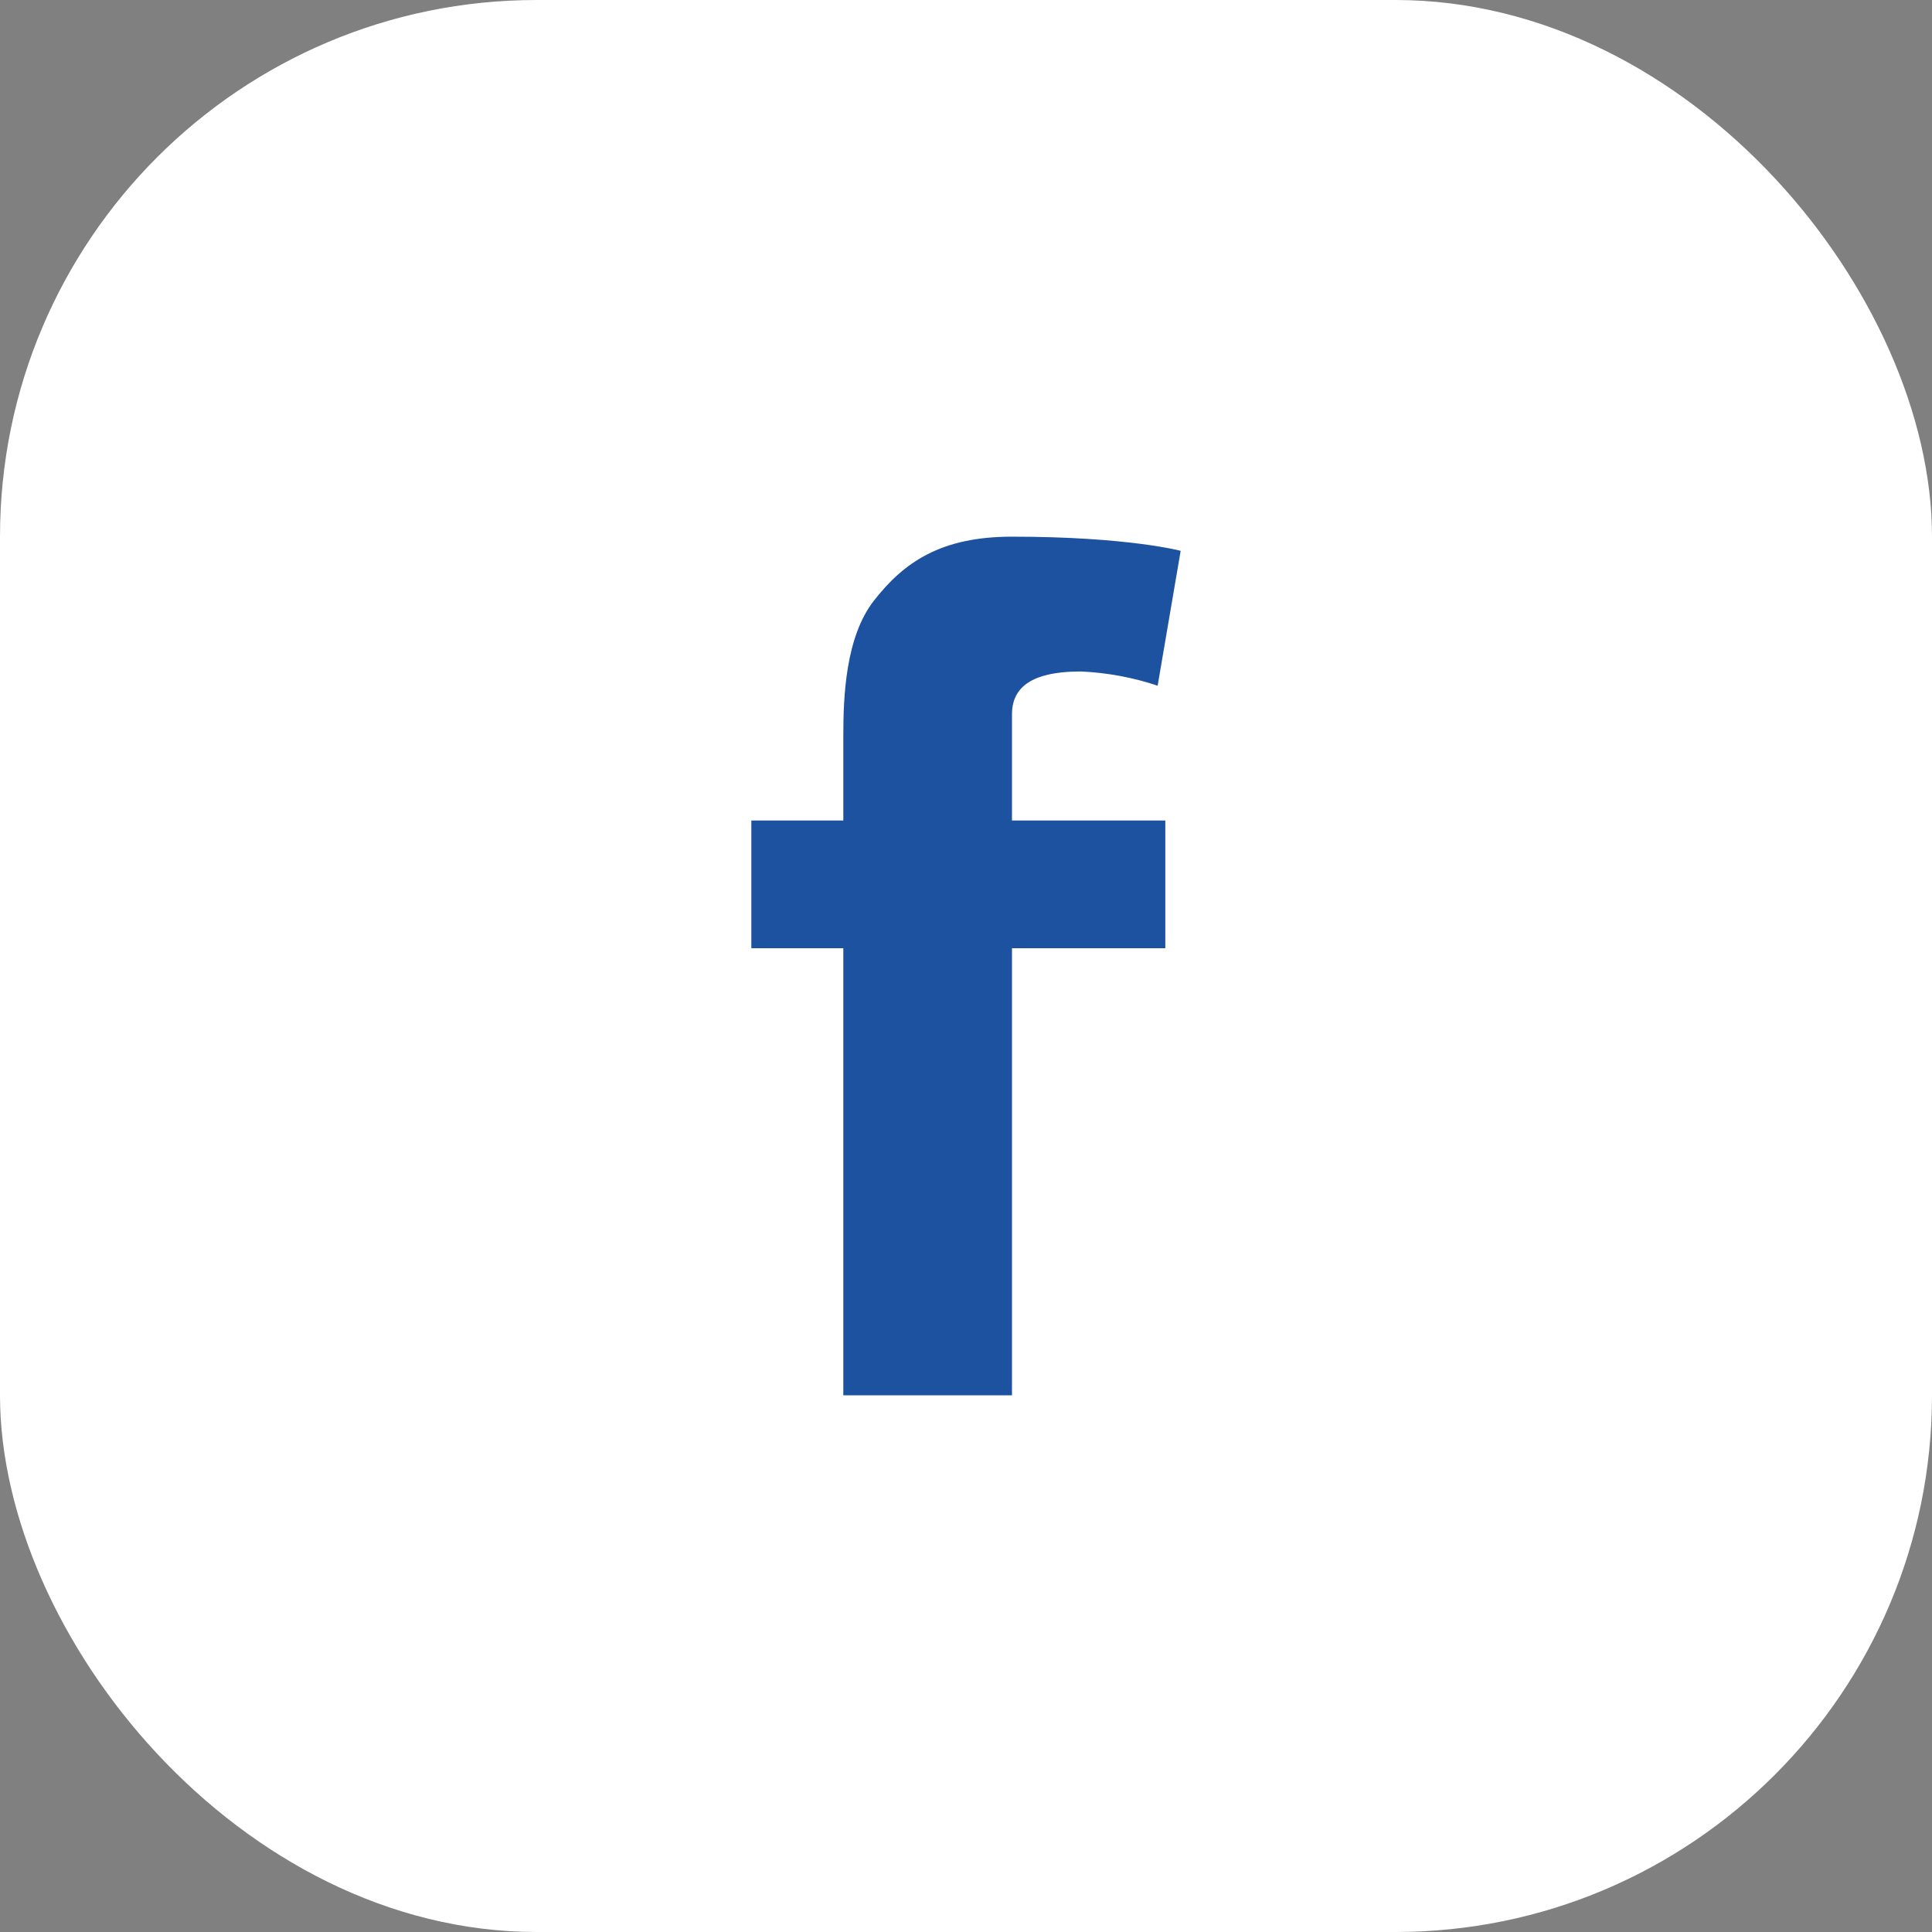 <?xml version="1.0" encoding="UTF-8"?> <svg xmlns="http://www.w3.org/2000/svg" width="36" height="36" viewBox="0 0 36 36" fill="none"><rect x="0" y="0" width="36" height="36" fill="#808080" stroke="none"/><rect width="36" height="36" rx="10" fill="white"></rect><g clip-path="url(#clip0_870_91)"><g clip-path="url(#clip1_870_91)"><path fill-rule="evenodd" clip-rule="evenodd" d="M14 15.289H15.714V13.703C15.714 12.996 15.752 11.87 16.286 11.19C16.845 10.474 17.535 10 18.857 10C21.014 10 22 10.264 22 10.264L21.571 12.777C21.112 12.623 20.631 12.534 20.143 12.512C19.474 12.512 18.857 12.663 18.857 13.306V15.289H21.714V17.669H18.857V26H15.714V17.669H14V15.289Z" fill="#1D52A1"></path></g></g><defs><clipPath id="clip0_870_91"><rect width="16" height="16" fill="white" transform="translate(10 10)"></rect></clipPath><clipPath id="clip1_870_91"><rect width="16" height="16" fill="white" transform="translate(10 10)"></rect></clipPath></defs></svg> 